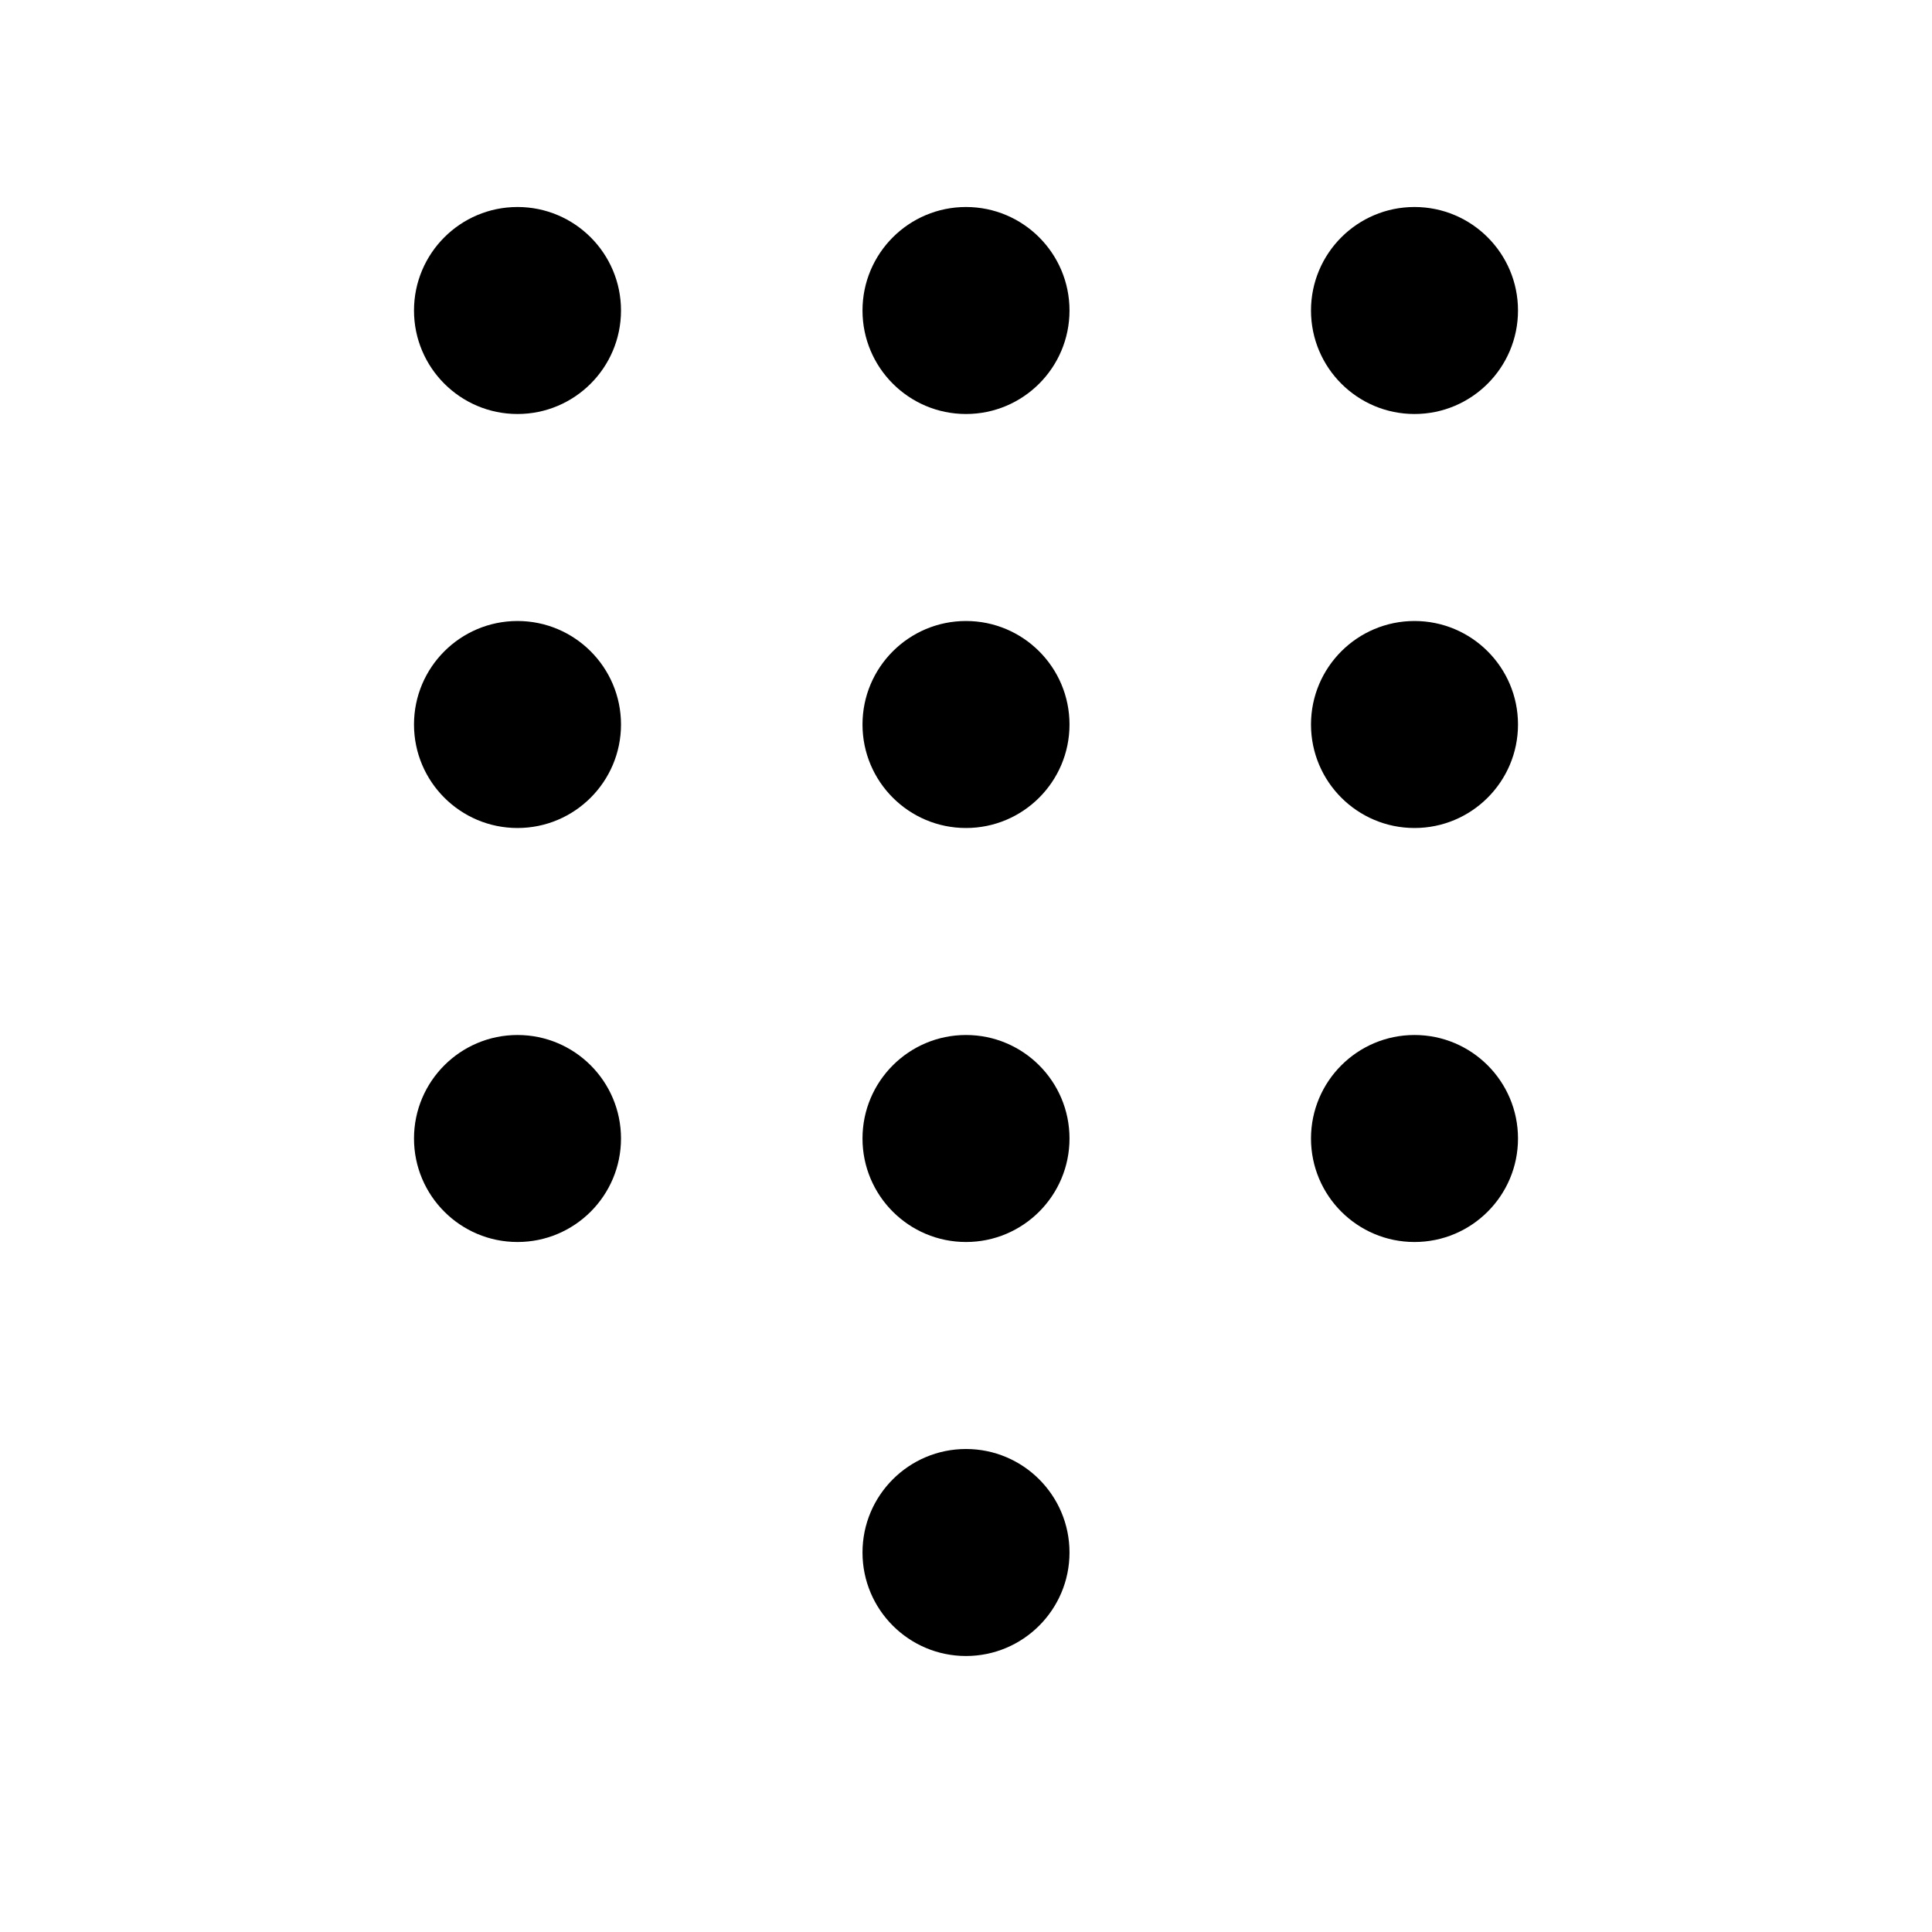 <svg xmlns="http://www.w3.org/2000/svg" viewBox="0 0 28 28" fill="none"><path d="M9 4.5C9 5.328 8.328 6 7.5 6C6.672 6 6 5.328 6 4.5C6 3.672 6.672 3 7.5 3C8.328 3 9 3.672 9 4.5ZM9 10.5C9 11.328 8.328 12 7.5 12C6.672 12 6 11.328 6 10.5C6 9.672 6.672 9 7.5 9C8.328 9 9 9.672 9 10.5ZM9 16.5C9 17.328 8.328 18 7.5 18C6.672 18 6 17.328 6 16.5C6 15.672 6.672 15 7.5 15C8.328 15 9 15.672 9 16.5ZM15.5 4.5C15.5 5.328 14.828 6 14 6C13.172 6 12.5 5.328 12.5 4.5C12.5 3.672 13.172 3 14 3C14.828 3 15.5 3.672 15.5 4.5ZM15.5 10.5C15.5 11.328 14.828 12 14 12C13.172 12 12.5 11.328 12.5 10.5C12.5 9.672 13.172 9 14 9C14.828 9 15.5 9.672 15.5 10.5ZM15.5 16.5C15.5 17.328 14.828 18 14 18C13.172 18 12.5 17.328 12.5 16.5C12.5 15.672 13.172 15 14 15C14.828 15 15.5 15.672 15.5 16.5ZM15.5 22.5C15.5 23.328 14.828 24 14 24C13.172 24 12.5 23.328 12.5 22.5C12.5 21.672 13.172 21 14 21C14.828 21 15.5 21.672 15.5 22.5ZM22 4.5C22 5.328 21.328 6 20.5 6C19.672 6 19 5.328 19 4.5C19 3.672 19.672 3 20.5 3C21.328 3 22 3.672 22 4.5ZM22 10.5C22 11.328 21.328 12 20.5 12C19.672 12 19 11.328 19 10.5C19 9.672 19.672 9 20.5 9C21.328 9 22 9.672 22 10.5ZM22 16.5C22 17.328 21.328 18 20.5 18C19.672 18 19 17.328 19 16.5C19 15.672 19.672 15 20.5 15C21.328 15 22 15.672 22 16.5Z" fill="currentColor"/></svg>
